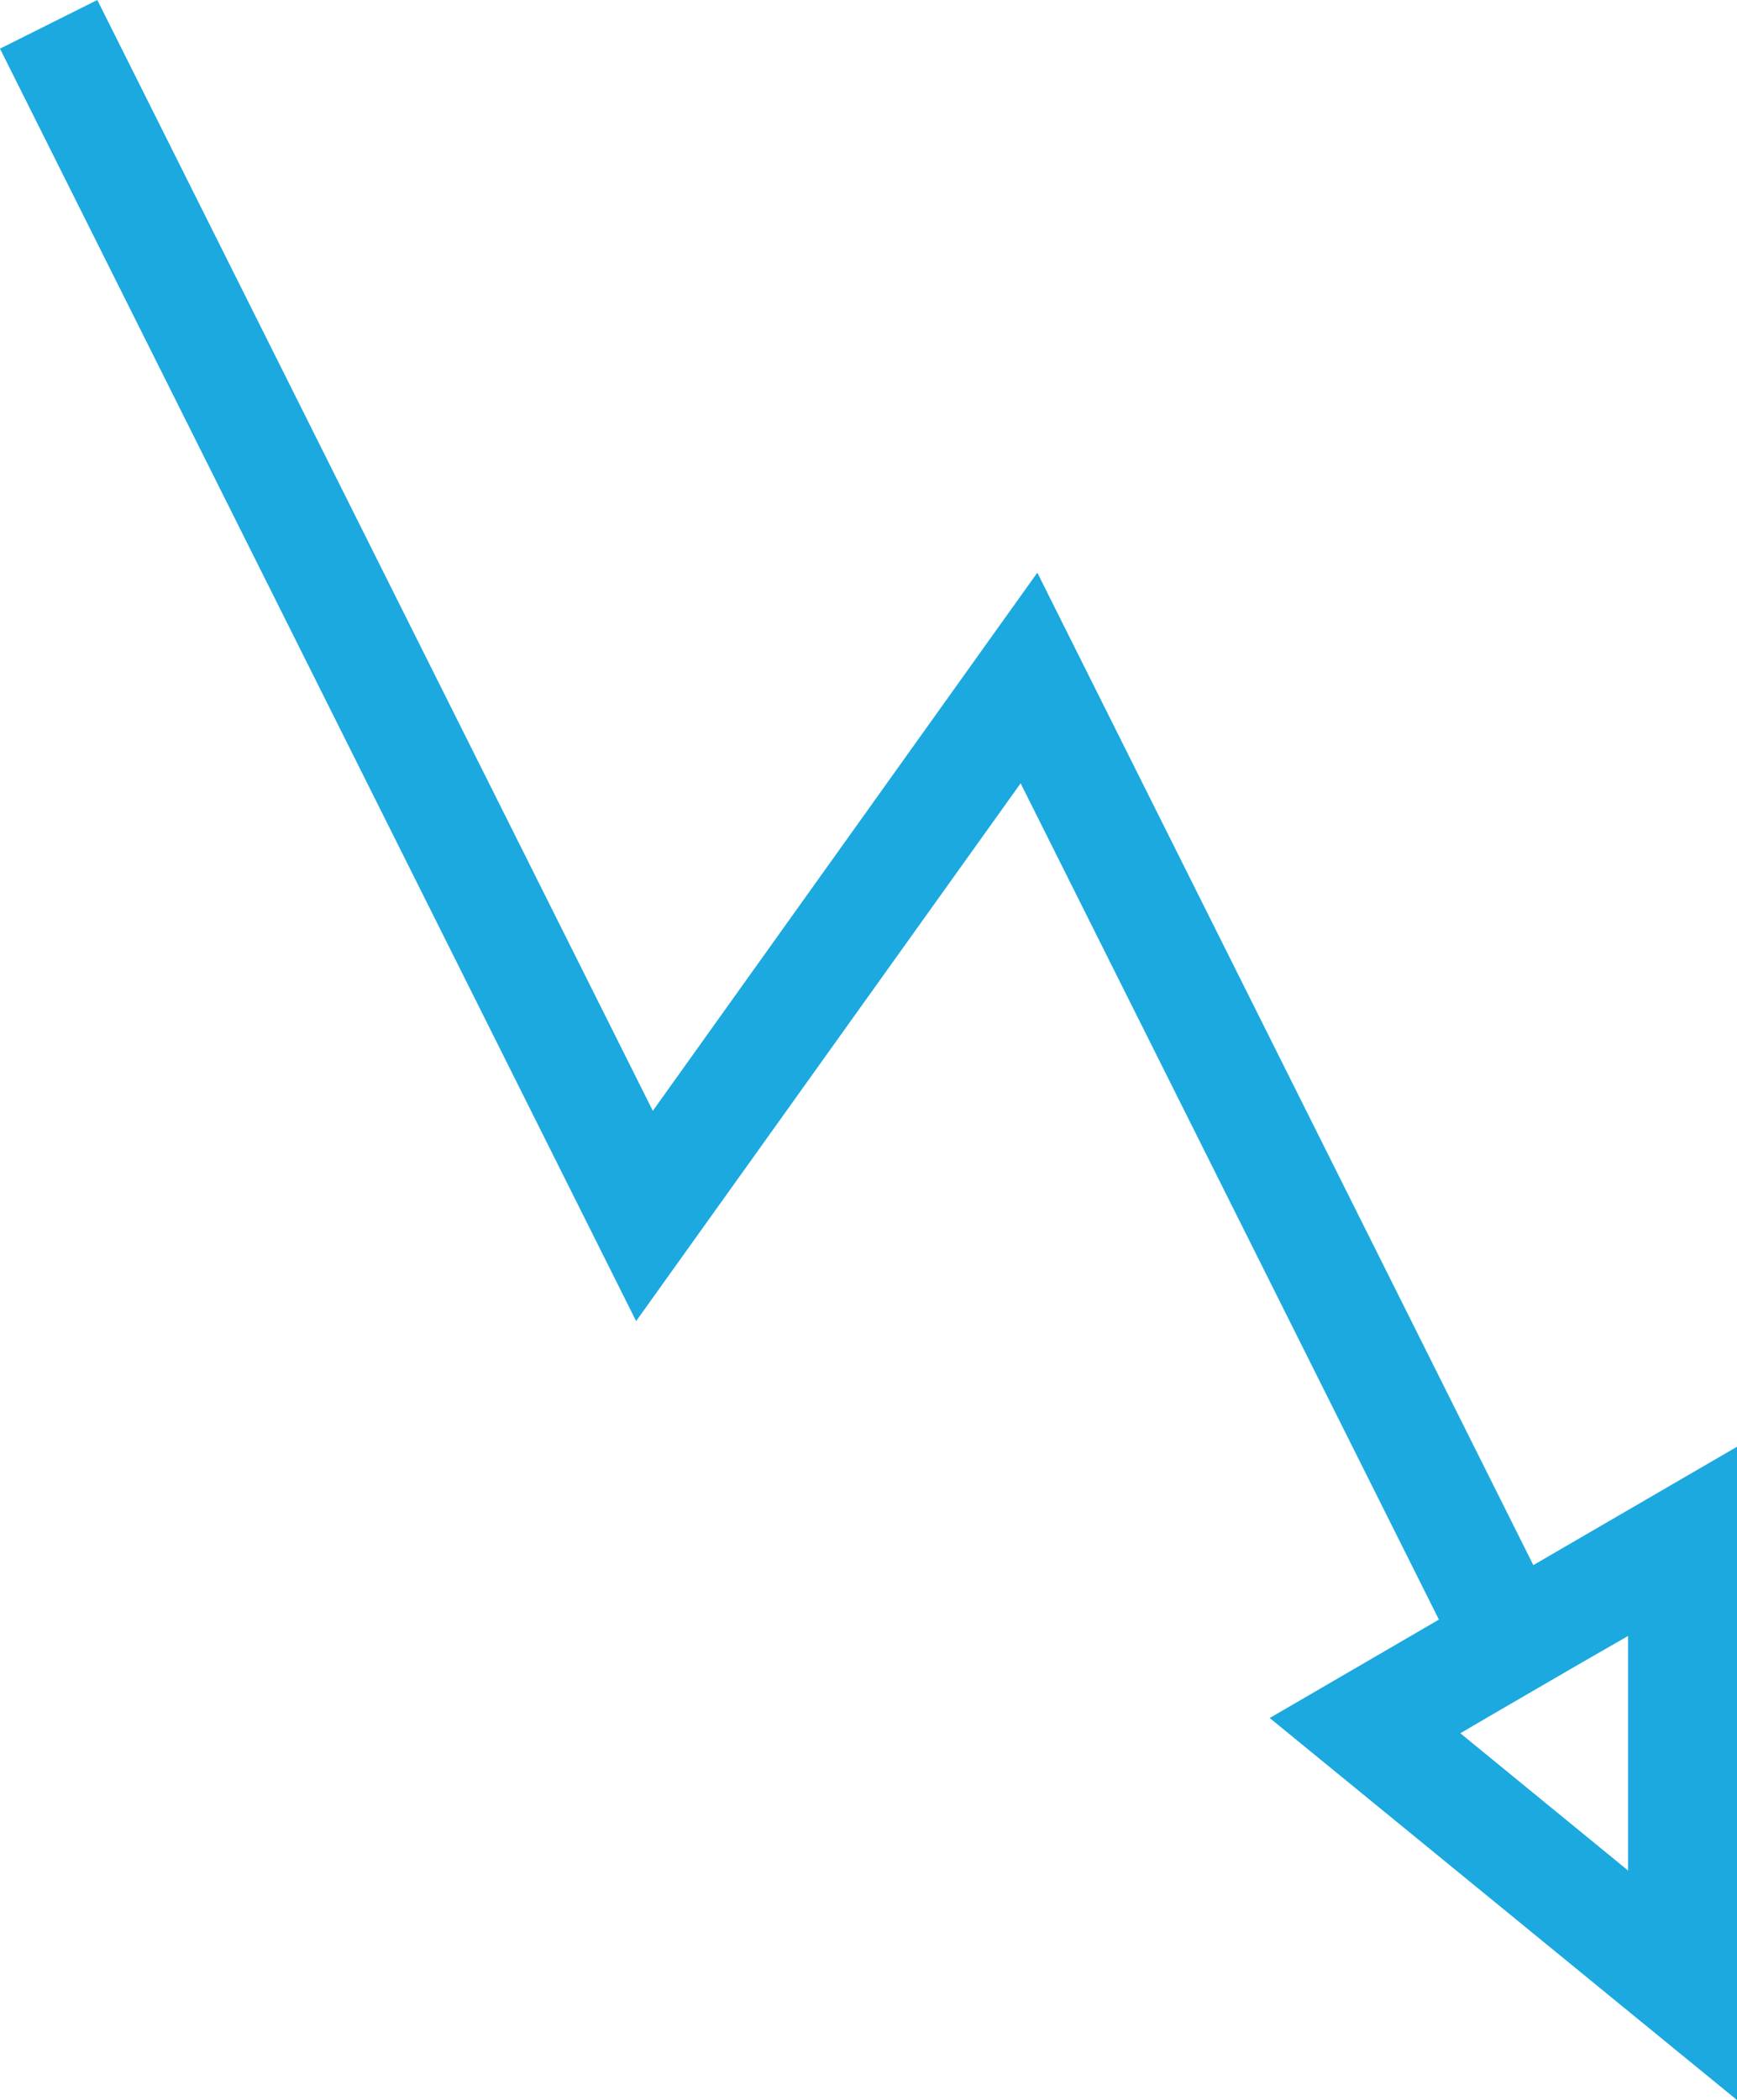 <?xml version="1.0" encoding="UTF-8"?> <svg xmlns="http://www.w3.org/2000/svg" width="47.84" height="57.83" viewBox="0 0 47.84 57.83"><g transform="translate(-93.16 -8.33)"><path d="M135.39,51.43,121.73,24.1,111.14,38.92,95.84,8.33,93.16,9.67l17.52,35.04L121.27,29.9l11.52,23.03-4.66,2.71L141,66.16V48.17ZM138,59.84l-2.97-2.43-1.65-1.35.75-.44,2.6-1.51,1.27-.73Z" fill="#1ba9e0"></path></g></svg> 